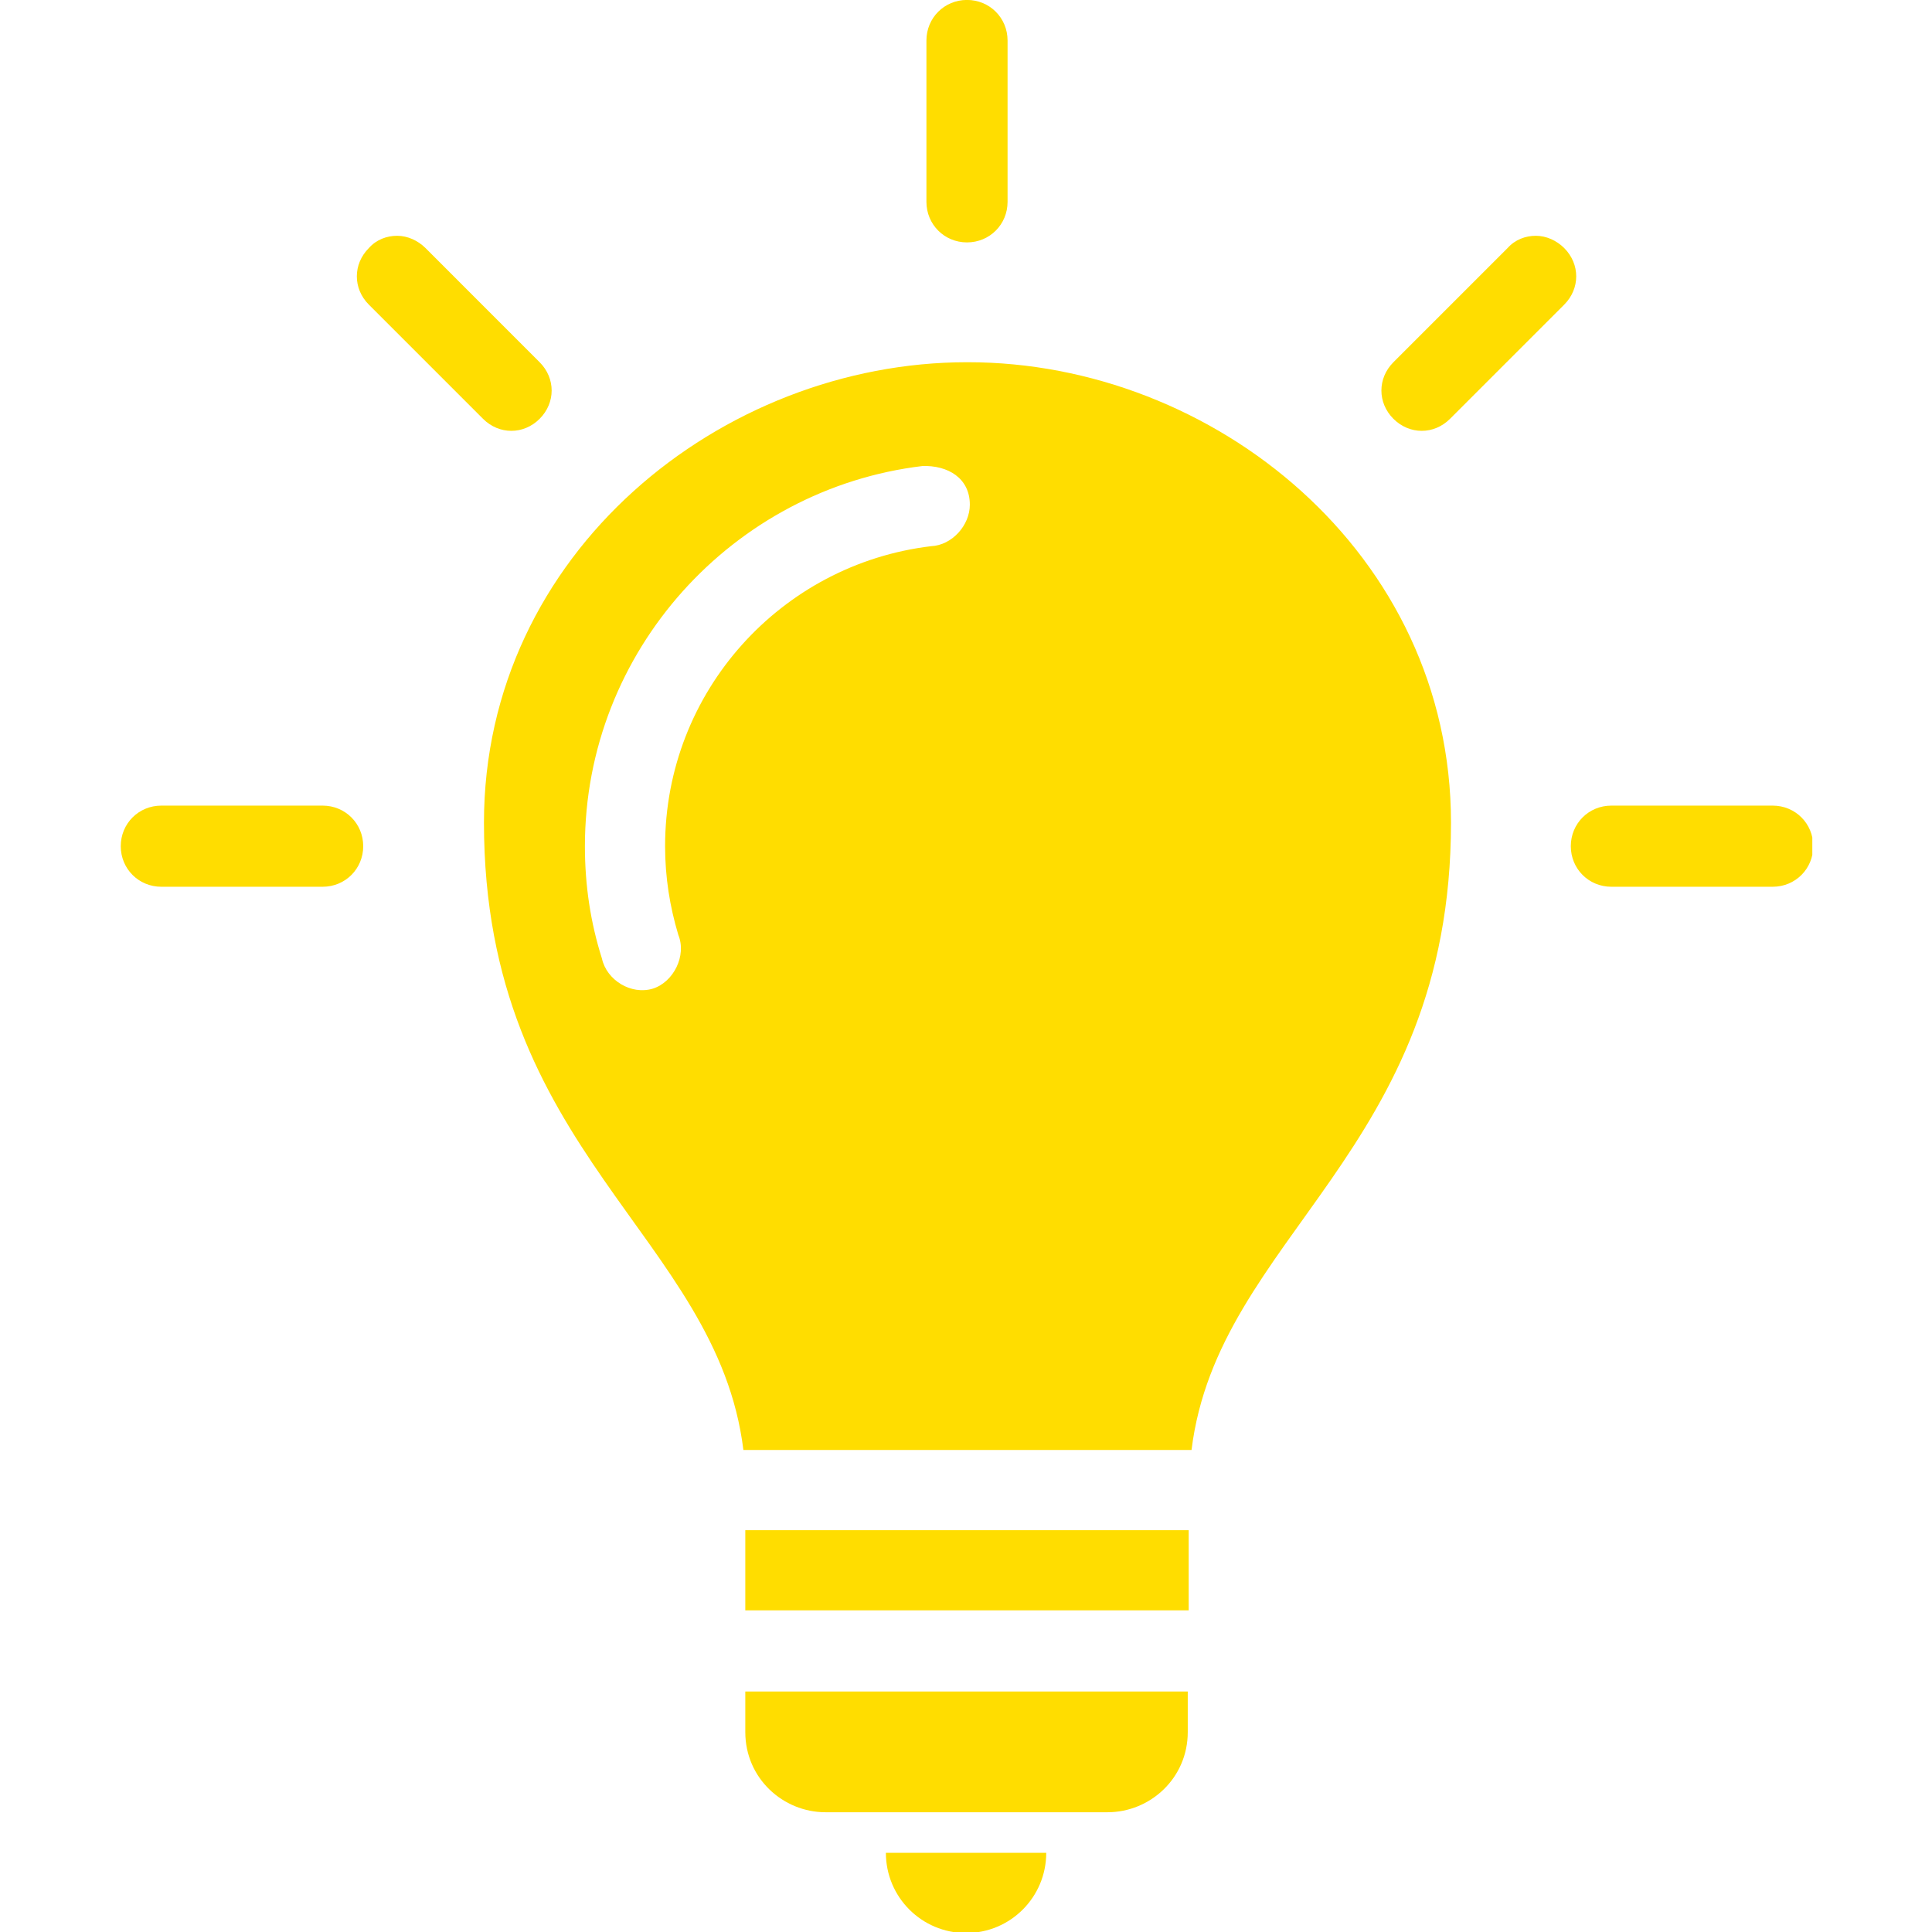 <svg width="64" height="64" viewBox="0 0 64 64" fill="none" xmlns="http://www.w3.org/2000/svg">
<g clip-path="url(#clip0_3289_21772)">
<g clip-path="url(#clip1_3289_21772)">
<path d="M32.033 -0.002C31.283 -0.002 30.689 0.592 30.689 1.342V6.686C30.689 7.436 31.283 8.03 32.033 8.03C32.783 8.03 33.377 7.436 33.377 6.686V1.342C33.377 0.592 32.783 -0.002 32.033 -0.002ZM13.157 7.811C12.813 7.811 12.469 7.936 12.219 8.217C11.688 8.749 11.688 9.561 12.219 10.092L16.001 13.874C16.532 14.405 17.345 14.405 17.876 13.874C18.407 13.343 18.407 12.53 17.876 11.999L14.095 8.217C13.844 7.967 13.501 7.811 13.157 7.811ZM50.878 7.811C50.535 7.811 50.191 7.936 49.941 8.217L46.159 11.999C45.628 12.53 45.628 13.343 46.159 13.874C46.691 14.405 47.503 14.405 48.034 13.874L51.816 10.092C52.347 9.561 52.347 8.749 51.816 8.217C51.566 7.967 51.222 7.811 50.878 7.811ZM32.033 11.999C23.908 11.999 16.032 18.312 16.032 27.25C16.032 38.188 23.751 40.938 24.626 48.033H39.471C40.346 40.938 48.066 38.157 48.066 27.25C48.066 18.312 40.19 11.999 32.065 11.999H32.033ZM30.533 15.437C31.408 15.405 32.127 15.843 32.127 16.718C32.127 17.405 31.533 18.062 30.846 18.093C25.877 18.687 22.032 22.906 22.032 28.031C22.032 29.063 22.189 30.031 22.47 30.969C22.751 31.657 22.314 32.532 21.626 32.75C20.907 32.969 20.095 32.469 19.939 31.75C19.564 30.563 19.376 29.344 19.376 28.031C19.376 21.562 24.283 16.187 30.564 15.437H30.533ZM5.344 26.687C4.594 26.687 4 27.281 4 28.031C4 28.781 4.594 29.375 5.344 29.375H10.688C11.438 29.375 12.032 28.781 12.032 28.031C12.032 27.281 11.438 26.687 10.688 26.687H5.344ZM53.378 26.687C52.628 26.687 52.035 27.281 52.035 28.031C52.035 28.781 52.628 29.375 53.378 29.375H58.723C59.473 29.375 60.066 28.781 60.066 28.031C60.066 27.281 59.473 26.687 58.723 26.687H53.378ZM24.689 50.689V53.346H39.377V50.689H24.689ZM24.689 56.033V57.377C24.689 58.908 25.939 60.033 27.345 60.033H36.69C38.096 60.033 39.346 58.908 39.346 57.377V56.033H24.658H24.689ZM29.346 61.377C29.346 62.846 30.533 64.034 32.002 64.034C33.471 64.034 34.658 62.846 34.658 61.377H29.314H29.346Z" fill="#FFDD00"/>
</g>
</g>
<defs>
<clipPath id="clip0_3289_21772">
<rect width="64" height="64" fill="white"/>
</clipPath>
<clipPath id="clip1_3289_21772">
<rect width="56.035" height="64.036" fill="white" transform="translate(4)"/>
</clipPath>
</defs>
</svg>
